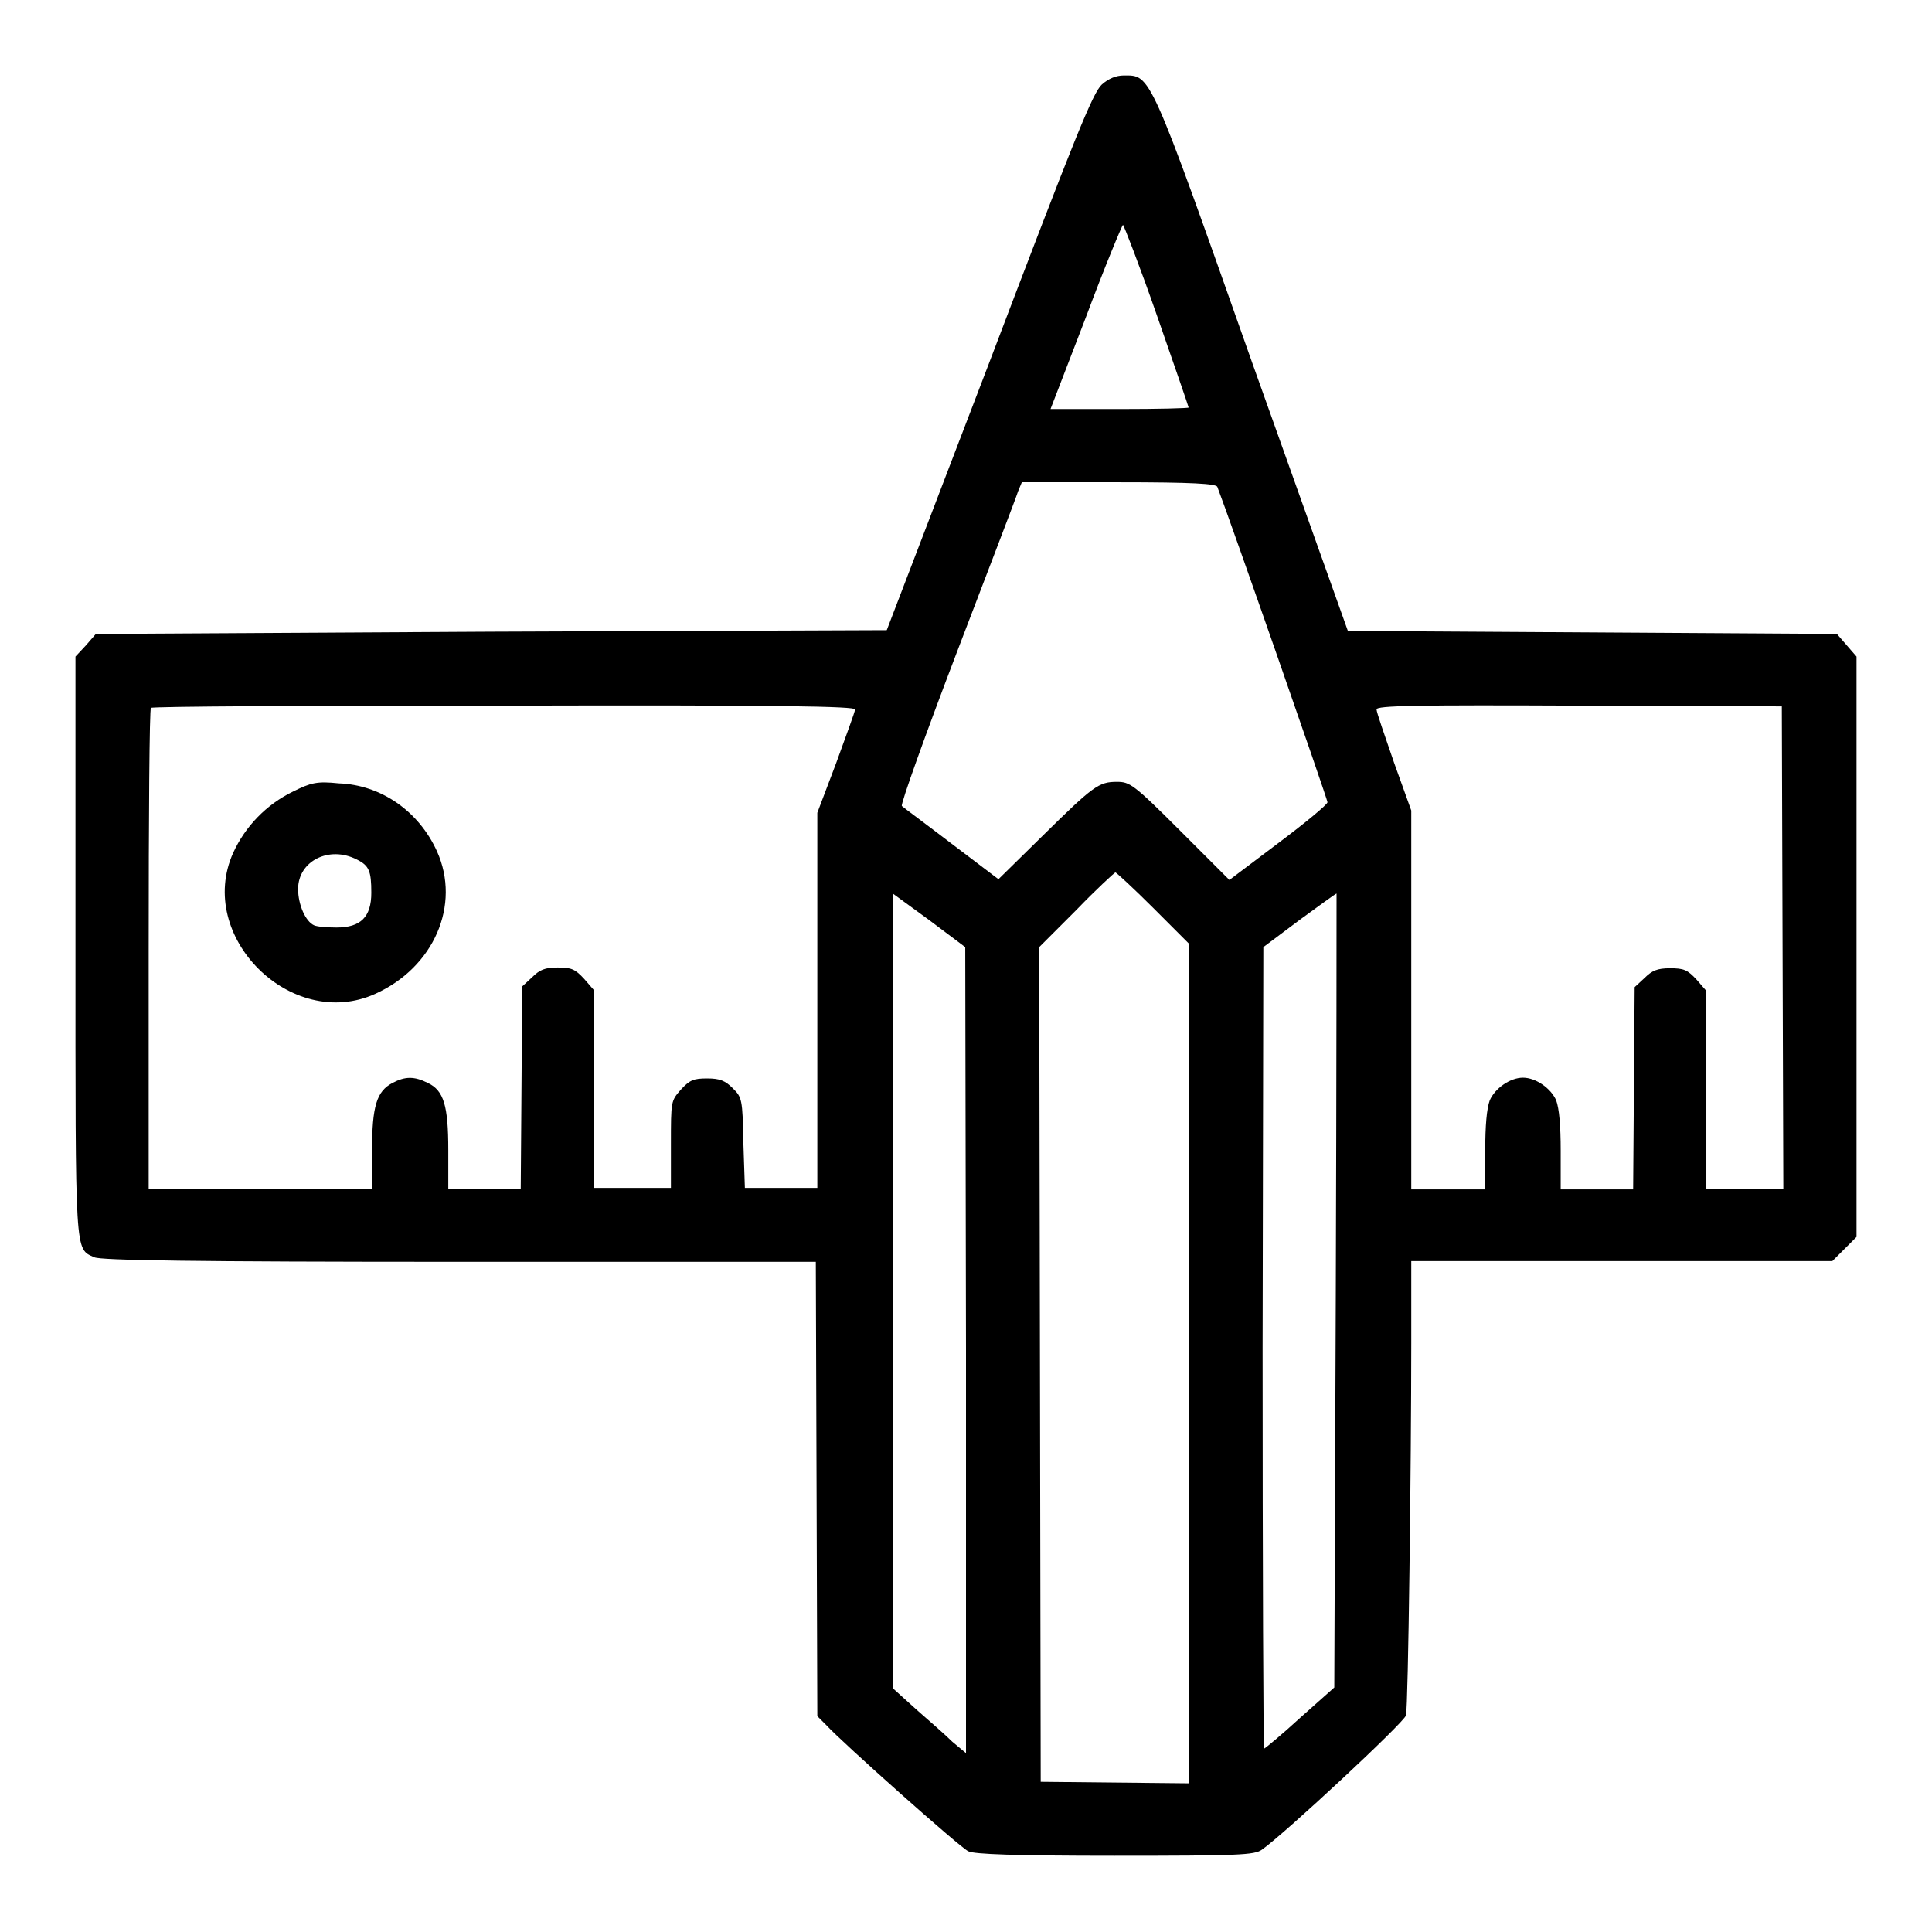 <?xml version="1.0" encoding="utf-8"?>
<!-- Svg Vector Icons : http://www.onlinewebfonts.com/icon -->
<!DOCTYPE svg PUBLIC "-//W3C//DTD SVG 1.1//EN" "http://www.w3.org/Graphics/SVG/1.1/DTD/svg11.dtd">
<svg version="1.1" xmlns="http://www.w3.org/2000/svg" xmlns:xlink="http://www.w3.org/1999/xlink" x="0px" y="0px" viewBox="0 0 256 256" enable-background="new 0 0 256 256" xml:space="preserve">
<g><g><g><path fill="#000000" d="M146,11.2c-1.2,1.1-3.5,6.8-14.9,36.8l-13.6,35.5l-52.4,0.2L12.7,84l-1.3,1.5L10,87v38.3c0,41.5-0.1,40.1,2.5,41.3c0.9,0.4,12.8,0.6,48.4,0.6h47.2l0.1,30.1l0.1,30.1l1.2,1.2c2,2.2,17.7,16.2,18.8,16.7c0.7,0.4,6.3,0.6,19.4,0.6c16.6,0,18.5-0.1,19.5-0.8c3-2.1,18.9-16.9,19.1-17.8c0.3-1.2,0.7-33.7,0.7-49.3v-10.9h27.9h27.9l1.6-1.6l1.6-1.6v-38.5V87l-1.3-1.5l-1.3-1.5l-32.4-0.2l-32.4-0.2L165.9,48c-13.7-38.8-13.4-38-17-38C147.9,10,146.9,10.4,146,11.2z M153.3,41.8c2.3,6.6,4.2,12.1,4.2,12.2c0,0.1-4.1,0.2-9.2,0.2h-9.1l4.7-12.2c2.5-6.7,4.8-12.2,4.9-12.2C148.9,29.8,151,35.2,153.3,41.8z M161.3,64.5c1.7,4.4,14.6,41.4,14.6,41.8c0,0.3-2.9,2.7-6.5,5.4l-6.5,4.9l-6.5-6.5c-6.2-6.2-6.7-6.5-8.4-6.5c-2.4,0-3.1,0.5-9.9,7.2l-5.8,5.7l-6.2-4.7c-3.4-2.6-6.4-4.8-6.6-5c-0.2-0.2,3.1-9.4,7.3-20.4c4.2-11,7.9-20.6,8.1-21.3l0.5-1.2h12.8C158.1,63.9,161.1,64.1,161.3,64.5z M113.3,94c0,0.3-1.2,3.5-2.5,7.1l-2.5,6.6v24.9v24.8h-4.8h-4.8l-0.2-6c-0.1-5.8-0.2-6-1.4-7.2c-1-1-1.7-1.3-3.4-1.3c-1.8,0-2.3,0.2-3.5,1.5c-1.3,1.5-1.3,1.5-1.3,7.2v5.8h-5.1h-5.1v-13.1v-13.1l-1.3-1.5c-1.2-1.3-1.7-1.5-3.5-1.5c-1.7,0-2.4,0.3-3.4,1.3l-1.3,1.2l-0.1,13.4L69,157.5h-4.8h-4.8v-5.1c0-5.9-0.6-7.9-2.7-8.9c-1.8-0.9-3-0.9-4.7,0c-2.1,1.1-2.7,3.1-2.7,8.9v5.1H34.4H19.7v-31.7c0-17.5,0.1-31.9,0.3-32c0.1-0.2,21.2-0.3,46.8-0.3C103.8,93.4,113.3,93.6,113.3,94z M236.2,125.6l0.1,31.9h-5.1h-5.1v-13.1v-13.1l-1.3-1.5c-1.2-1.3-1.7-1.5-3.5-1.5c-1.7,0-2.4,0.3-3.4,1.3l-1.3,1.2l-0.1,13.4l-0.1,13.4h-4.8h-4.8v-5.1c0-3.4-0.2-5.6-0.6-6.7c-0.7-1.6-2.7-3-4.4-3s-3.7,1.4-4.4,3c-0.4,1.1-0.6,3.3-0.6,6.7v5.1h-4.8H187v-25.1v-25.1l-2.3-6.4c-1.2-3.5-2.3-6.6-2.3-7c0-0.5,5.1-0.6,26.9-0.5l26.8,0.1L236.2,125.6z M152.8,120.3l4.7,4.7v55.7v55.6l-9.8-0.1l-9.8-0.1l-0.1-55.3l-0.1-55.3l4.9-4.9c2.7-2.8,5.1-5,5.2-5C147.9,115.6,150.2,117.7,152.8,120.3z M128,178.9v53.4l-1.8-1.5c-0.9-0.9-3.1-2.8-4.8-4.3l-3.1-2.8V171v-52.6l4.8,3.5l4.8,3.6L128,178.9z M177,171.1l-0.2,52.5l-4.5,4c-2.5,2.3-4.7,4.1-4.8,4.1c-0.1,0-0.2-23.9-0.2-53.1l0.1-53.1l4.8-3.6c2.6-1.9,4.8-3.5,4.9-3.5C177.1,118.5,177.1,142.2,177,171.1z"/><path fill="#000000" d="M38.8,104.9c-3.5,1.7-6.3,4.6-7.9,8.1c-5,11.1,7.7,23.7,18.8,18.7c7.8-3.5,11.4-11.8,8.2-18.9c-2.4-5.3-7.4-8.8-13-9C42,103.5,41.2,103.7,38.8,104.9z M47.3,113.9c1.6,0.8,1.9,1.5,1.9,4.4c0,3.2-1.4,4.6-4.6,4.6c-1.2,0-2.6-0.1-3-0.3c-1.1-0.5-2.1-2.7-2.1-4.8C39.5,114.1,43.6,112,47.3,113.9z"/></g></g></g>
</svg>